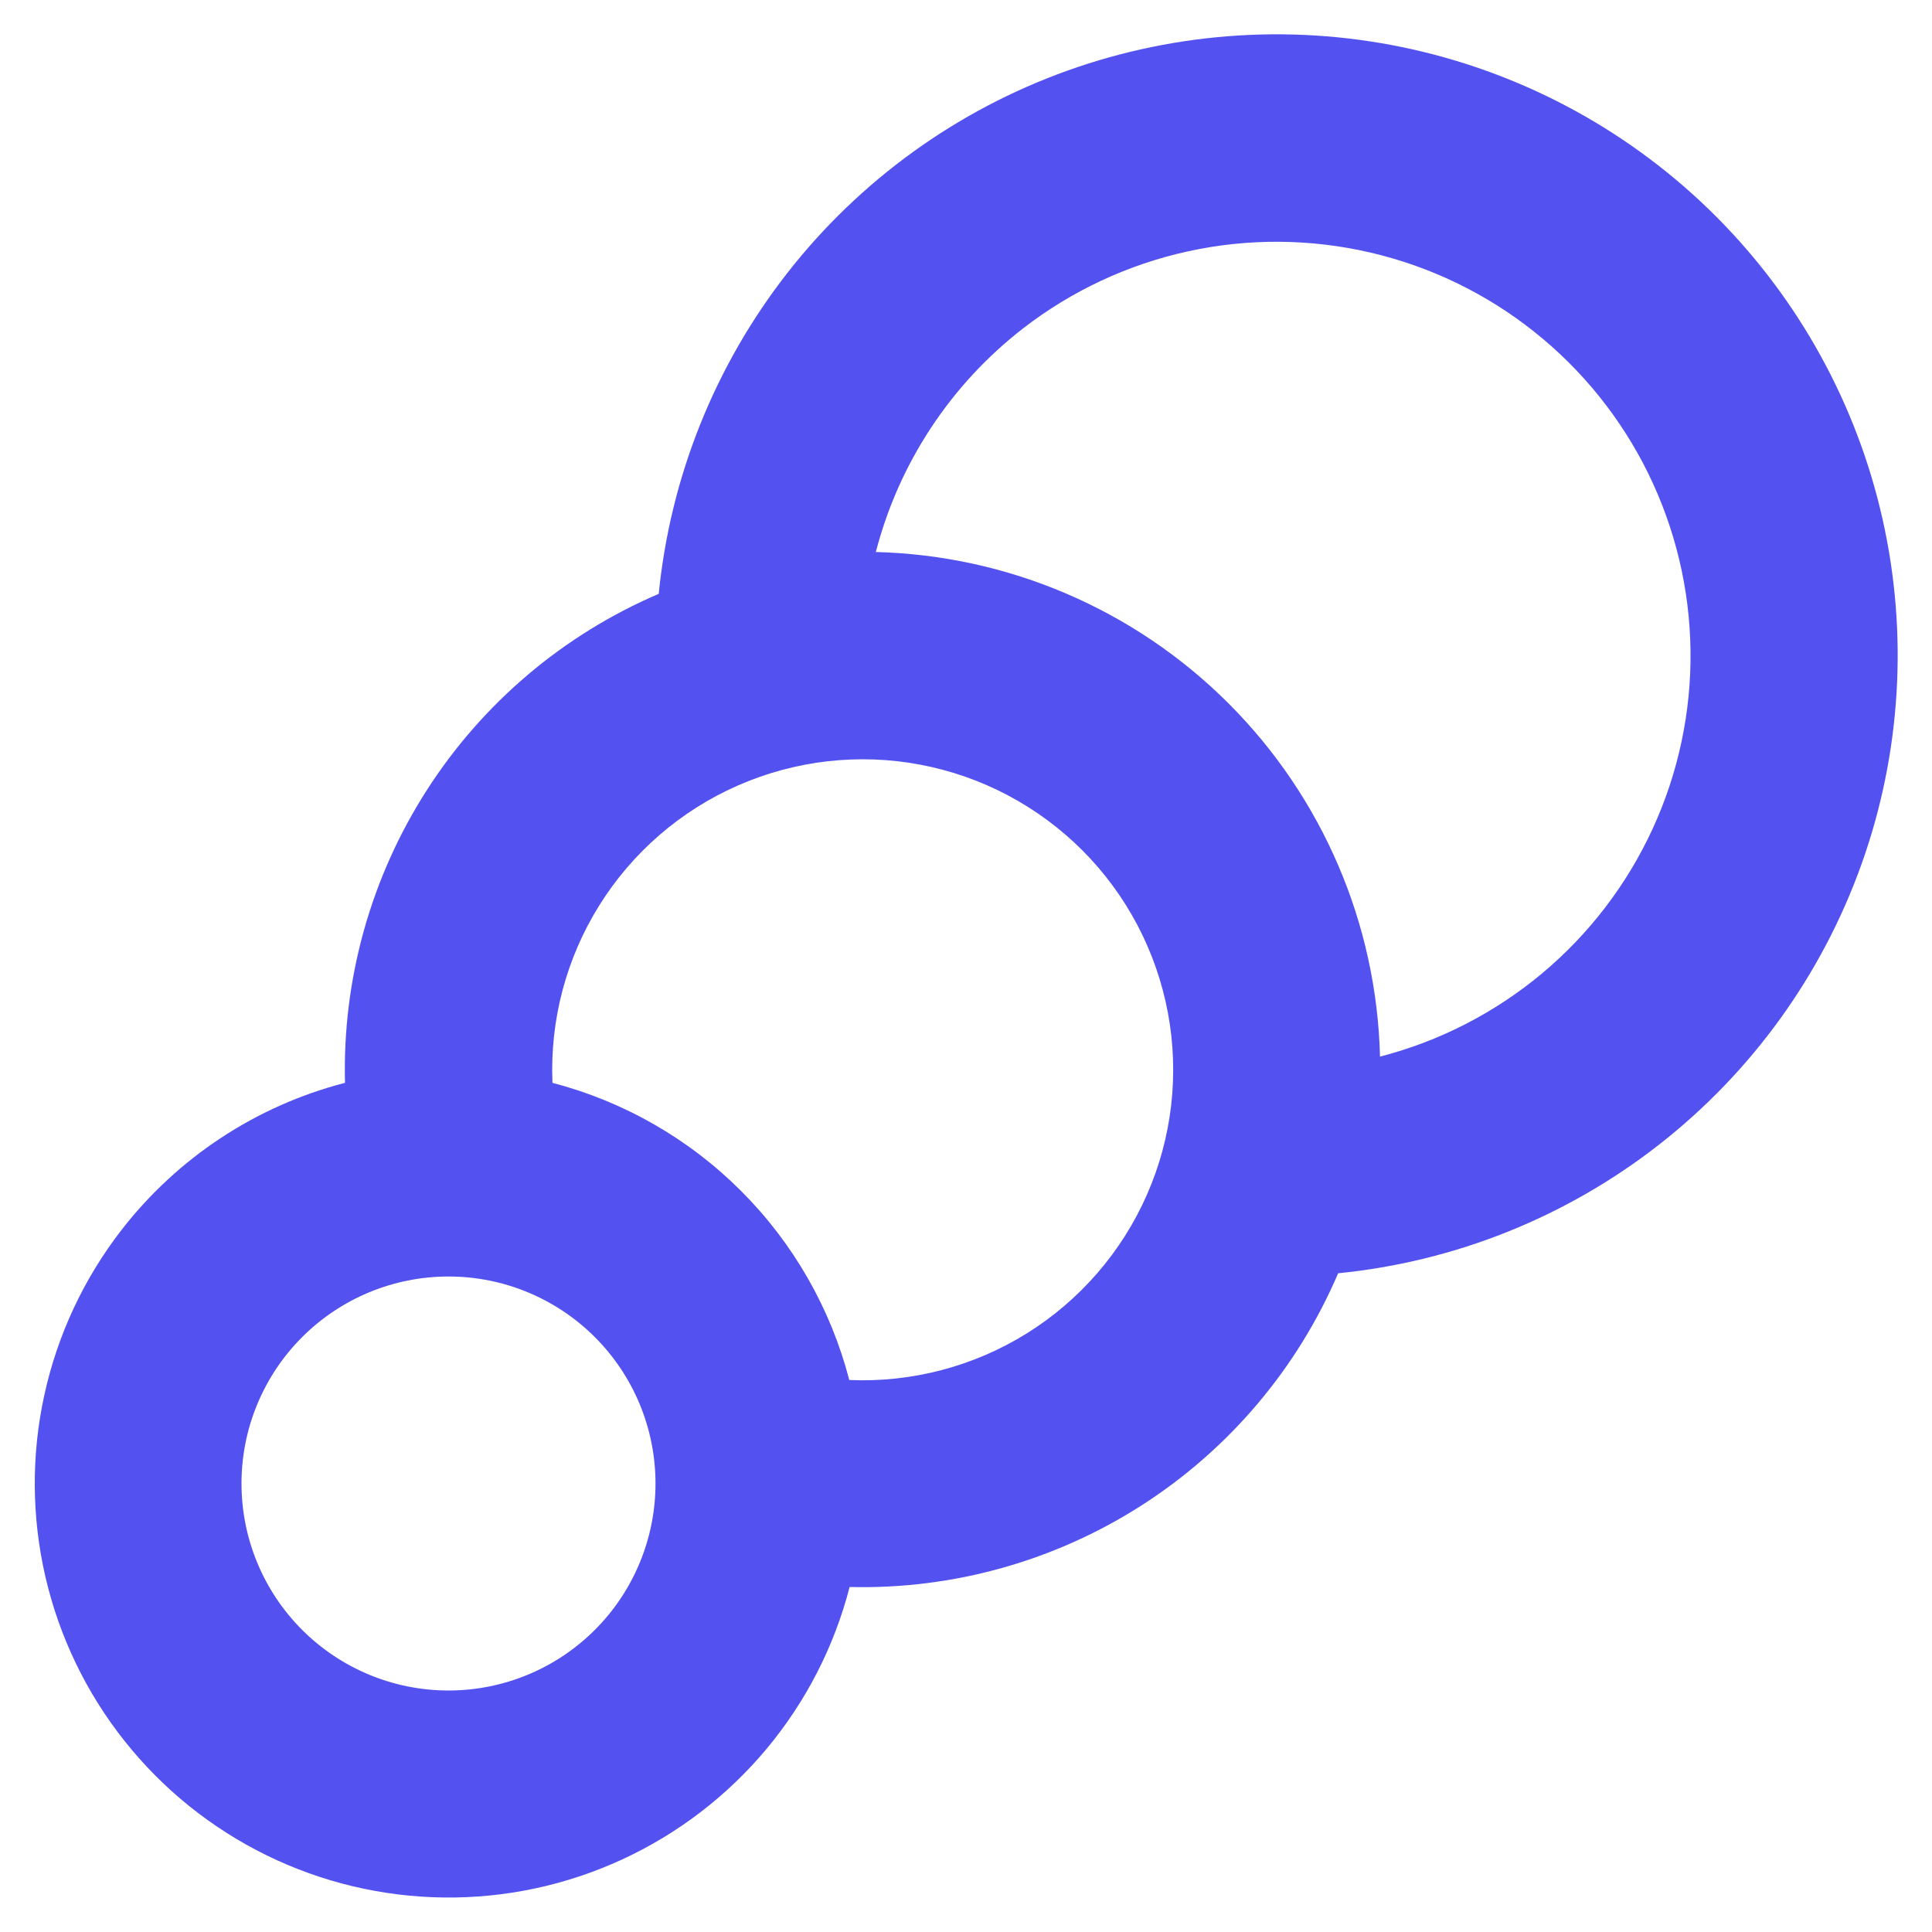 <svg xmlns="http://www.w3.org/2000/svg" width="42" height="42" viewBox="0 0 42 42" fill="none"><g clip-path="url(#clip0_8_101)"><path fill-rule="evenodd" clip-rule="evenodd" d="M18.47 34.5C18.136 35.794 17.518 36.997 16.662 38.022C15.805 39.047 14.731 39.868 13.517 40.427C12.304 40.985 10.981 41.267 9.645 41.25C8.309 41.234 6.994 40.92 5.794 40.332C4.595 39.744 3.541 38.896 2.71 37.85C1.878 36.804 1.291 35.587 0.989 34.285C0.687 32.984 0.678 31.631 0.964 30.326C1.249 29.021 1.822 27.796 2.64 26.74C3.861 25.165 5.57 24.039 7.5 23.54C7.442 21.289 8.062 19.073 9.278 17.178C10.493 15.283 12.25 13.796 14.32 12.91C14.573 10.366 15.543 7.947 17.117 5.933C18.691 3.919 20.805 2.393 23.212 1.533C25.619 0.673 28.221 0.514 30.715 1.075C33.209 1.636 35.492 2.893 37.3 4.7C39.107 6.508 40.364 8.791 40.925 11.285C41.486 13.779 41.327 16.381 40.467 18.788C39.607 21.195 38.081 23.309 36.067 24.883C34.053 26.457 31.634 27.427 29.09 27.68C28.205 29.748 26.72 31.504 24.826 32.72C22.933 33.935 20.719 34.556 18.47 34.5ZM19.03 12C21.917 12.071 24.666 13.25 26.708 15.292C28.75 17.334 29.929 20.083 30 22.97C31.294 22.636 32.497 22.018 33.522 21.162C34.547 20.305 35.368 19.231 35.927 18.017C36.485 16.804 36.767 15.481 36.75 14.145C36.734 12.809 36.42 11.494 35.832 10.294C35.244 9.095 34.396 8.041 33.35 7.21C32.304 6.378 31.087 5.791 29.785 5.489C28.484 5.187 27.131 5.178 25.826 5.464C24.521 5.749 23.296 6.322 22.24 7.14C20.665 8.361 19.539 10.07 19.04 12H19.03ZM18.46 30C19.818 30.059 21.163 29.707 22.318 28.989C23.472 28.271 24.383 27.221 24.931 25.977C25.48 24.733 25.639 23.352 25.389 22.016C25.139 20.679 24.491 19.449 23.531 18.487C22.57 17.525 21.341 16.875 20.005 16.623C18.669 16.371 17.288 16.529 16.043 17.075C14.798 17.621 13.746 18.53 13.027 19.684C12.307 20.837 11.953 22.182 12.01 23.54C13.561 23.945 14.977 24.756 16.11 25.89C17.244 27.023 18.055 28.439 18.46 29.99V30ZM9.75 36.75C10.944 36.75 12.088 36.276 12.932 35.432C13.776 34.588 14.25 33.444 14.25 32.25C14.25 31.056 13.776 29.912 12.932 29.068C12.088 28.224 10.944 27.75 9.75 27.75C8.557 27.75 7.412 28.224 6.568 29.068C5.724 29.912 5.25 31.056 5.25 32.25C5.25 33.444 5.724 34.588 6.568 35.432C7.412 36.276 8.557 36.75 9.75 36.75Z" fill="#5451F1"></path></g><defs><clipPath id="clip0_8_101"><rect width="42" height="42" fill="white"></rect></clipPath></defs></svg>